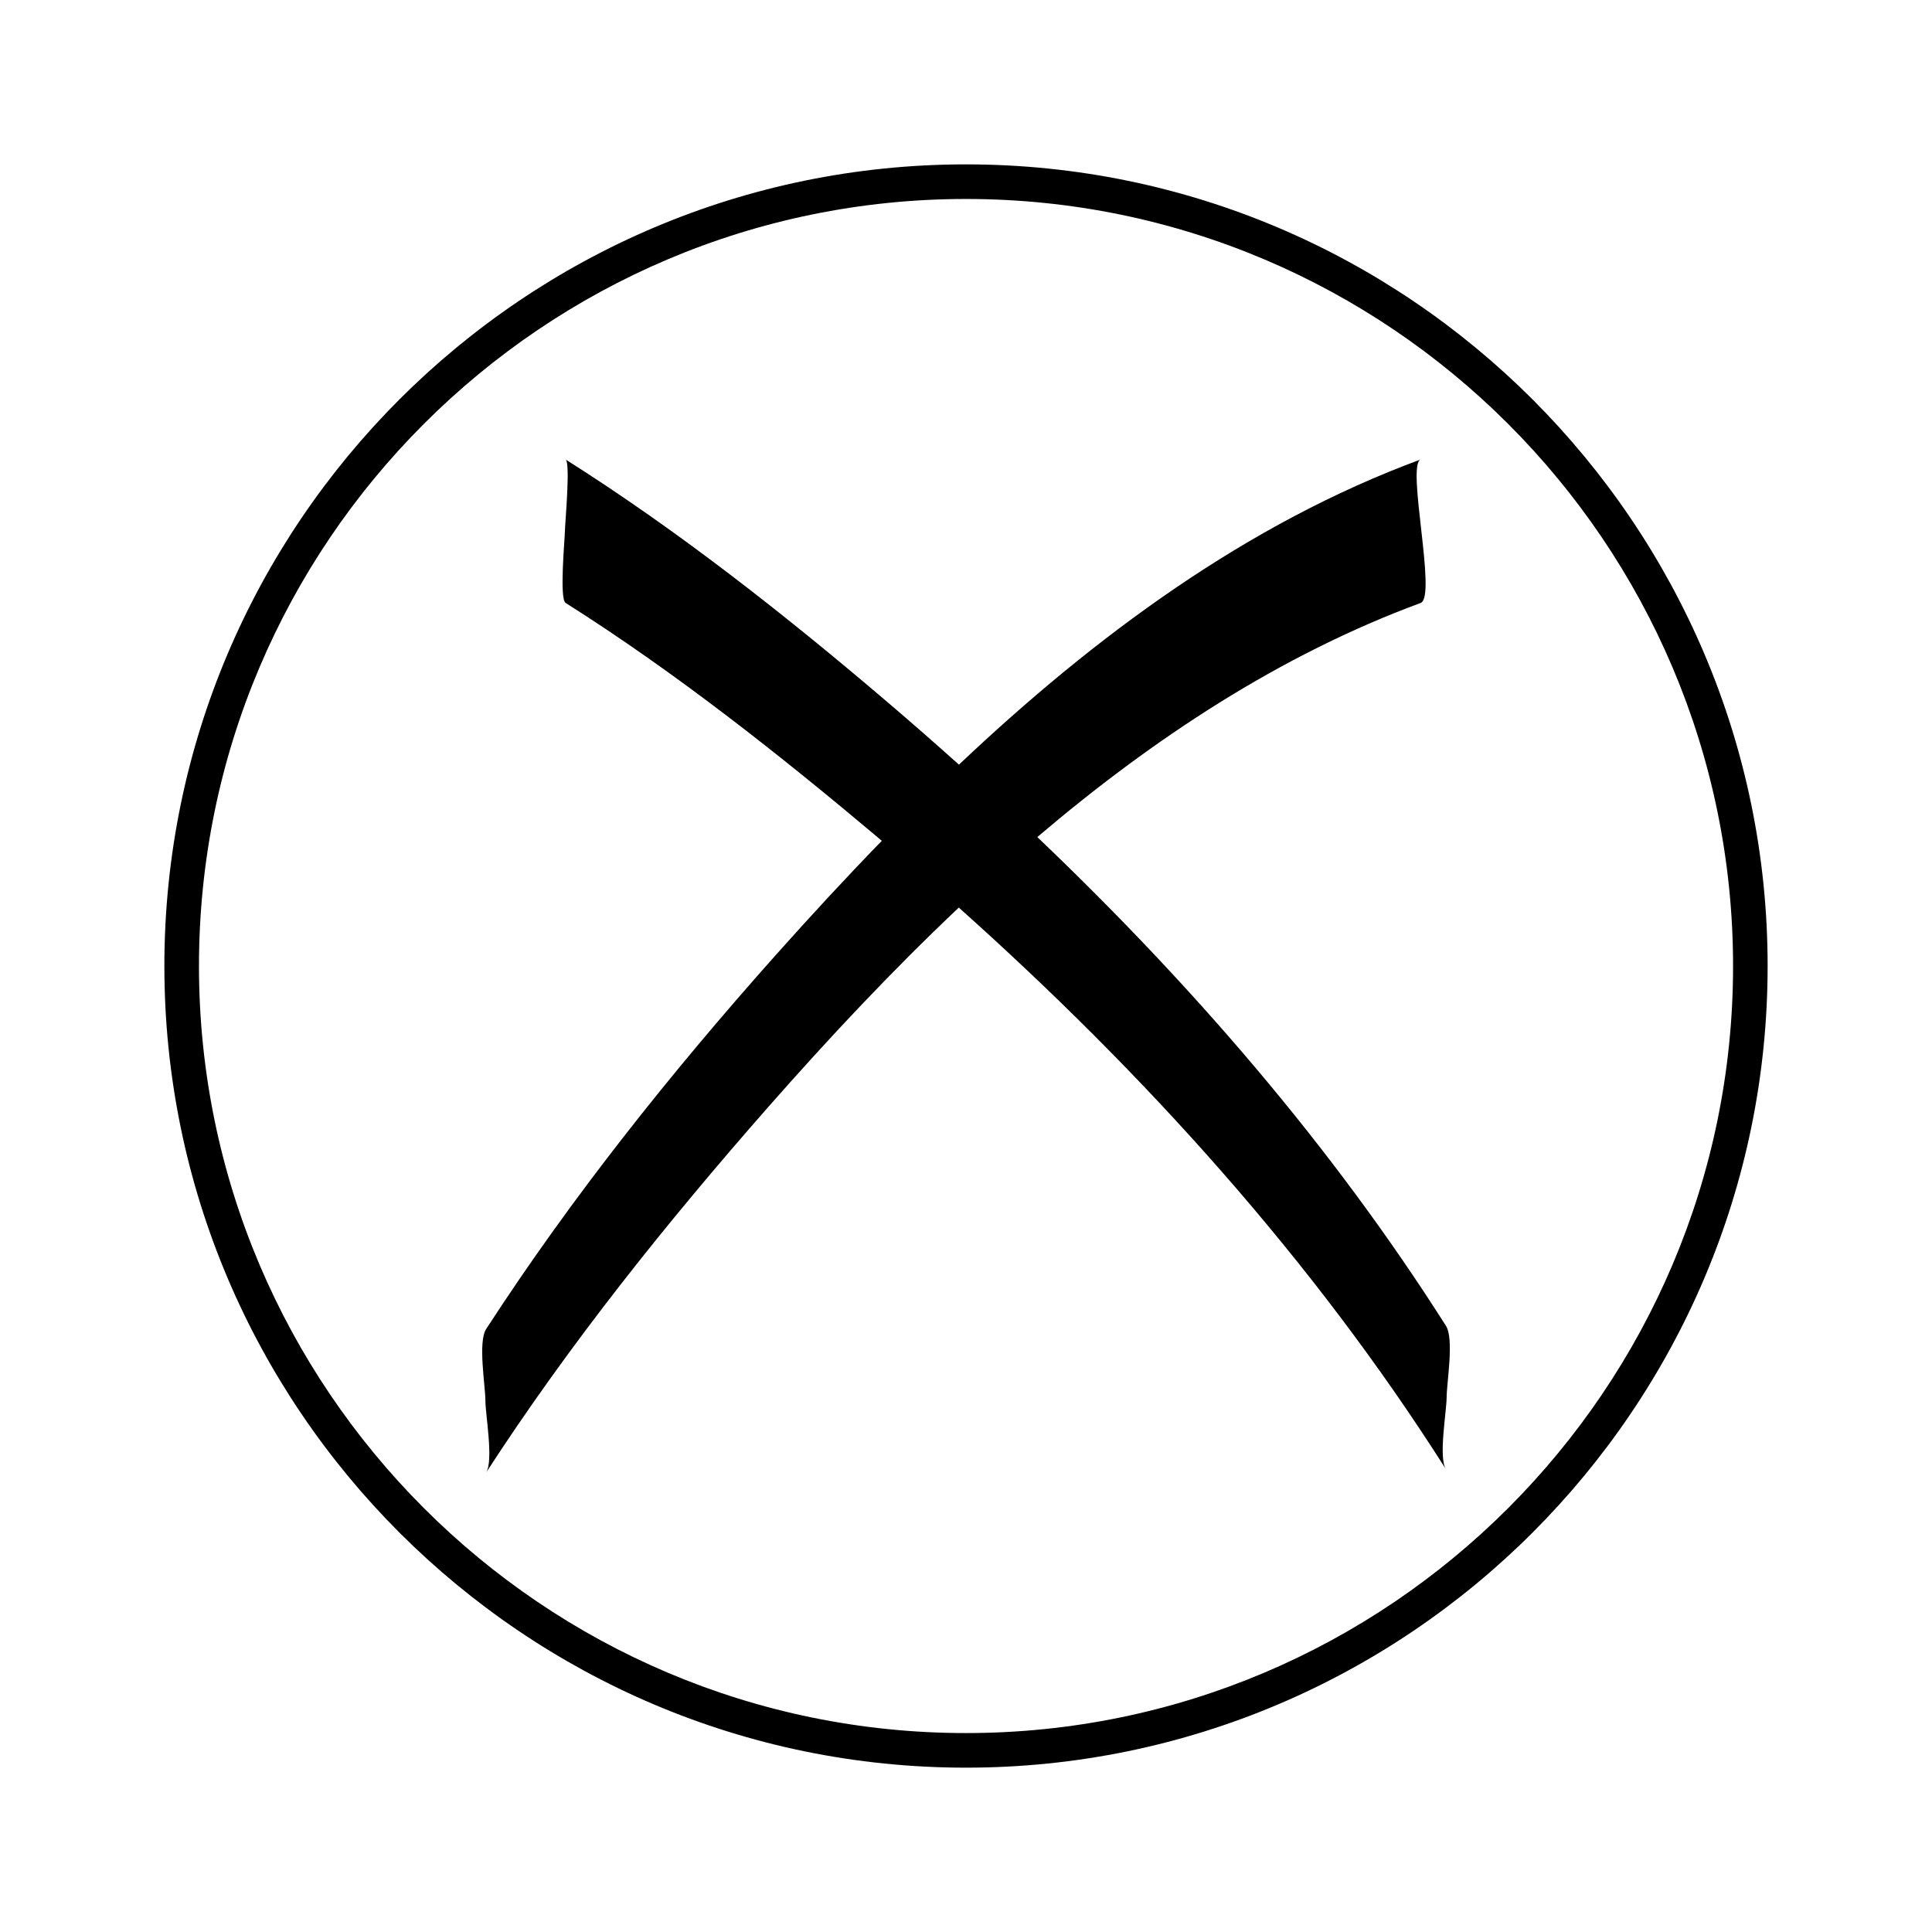 <?xml version="1.0" encoding="UTF-8"?>
<!-- The Best Svg Icon site in the world: iconSvg.co, Visit us! https://iconsvg.co -->
<svg fill="#000000" width="800px" height="800px" version="1.1" viewBox="144 144 512 512" xmlns="http://www.w3.org/2000/svg">
 <g>
  <path d="m400 612.45c-117.14 0-212.44-95.301-212.44-212.45 0-117.15 95.305-212.44 212.44-212.44 117.14 0 212.44 95.301 212.44 212.44s-95.301 212.45-212.44 212.45zm0-415.72c-112.09 0-203.27 91.188-203.27 203.27 0 112.08 91.188 203.28 203.27 203.28s203.28-91.191 203.28-203.27c0-112.08-91.195-203.28-203.28-203.28z"/>
  <path d="m527.37 514.35c0 3.664-2.207 15.844-0.188 19.008-35.305-55.609-79.98-104.98-129.09-148.84-17.973 16.984-34.84 35.031-50.688 53.066-26.773 30.477-52.477 62.562-74.574 96.66 2.012-3.109-0.191-15.41-0.191-19.02 0-3.883-2.035-15.566 0.191-19.008 22.645-34.926 48.984-67.953 76.641-98.988 9.094-10.203 18.488-20.398 28.215-30.406-0.203-0.168-0.395-0.336-0.59-0.508-26.453-22.262-53.934-44.02-83.199-62.531-1.715-1.082-0.191-17.109-0.191-19.008 0-1.699 1.527-18.164 0.191-19.008 30.129 19.055 58.516 41.465 85.598 64.562 6.277 5.356 12.484 10.801 18.633 16.312 35.977-34.023 76.316-63.883 122.36-80.875-3.863 1.426 4.363 36.41 0 38.023-37.262 13.754-70.957 35.973-101.59 62.043 40.848 38.949 78.004 81.809 108.29 129.52 2.223 3.488 0.188 15.051 0.188 18.996z"/>
 </g>
</svg>